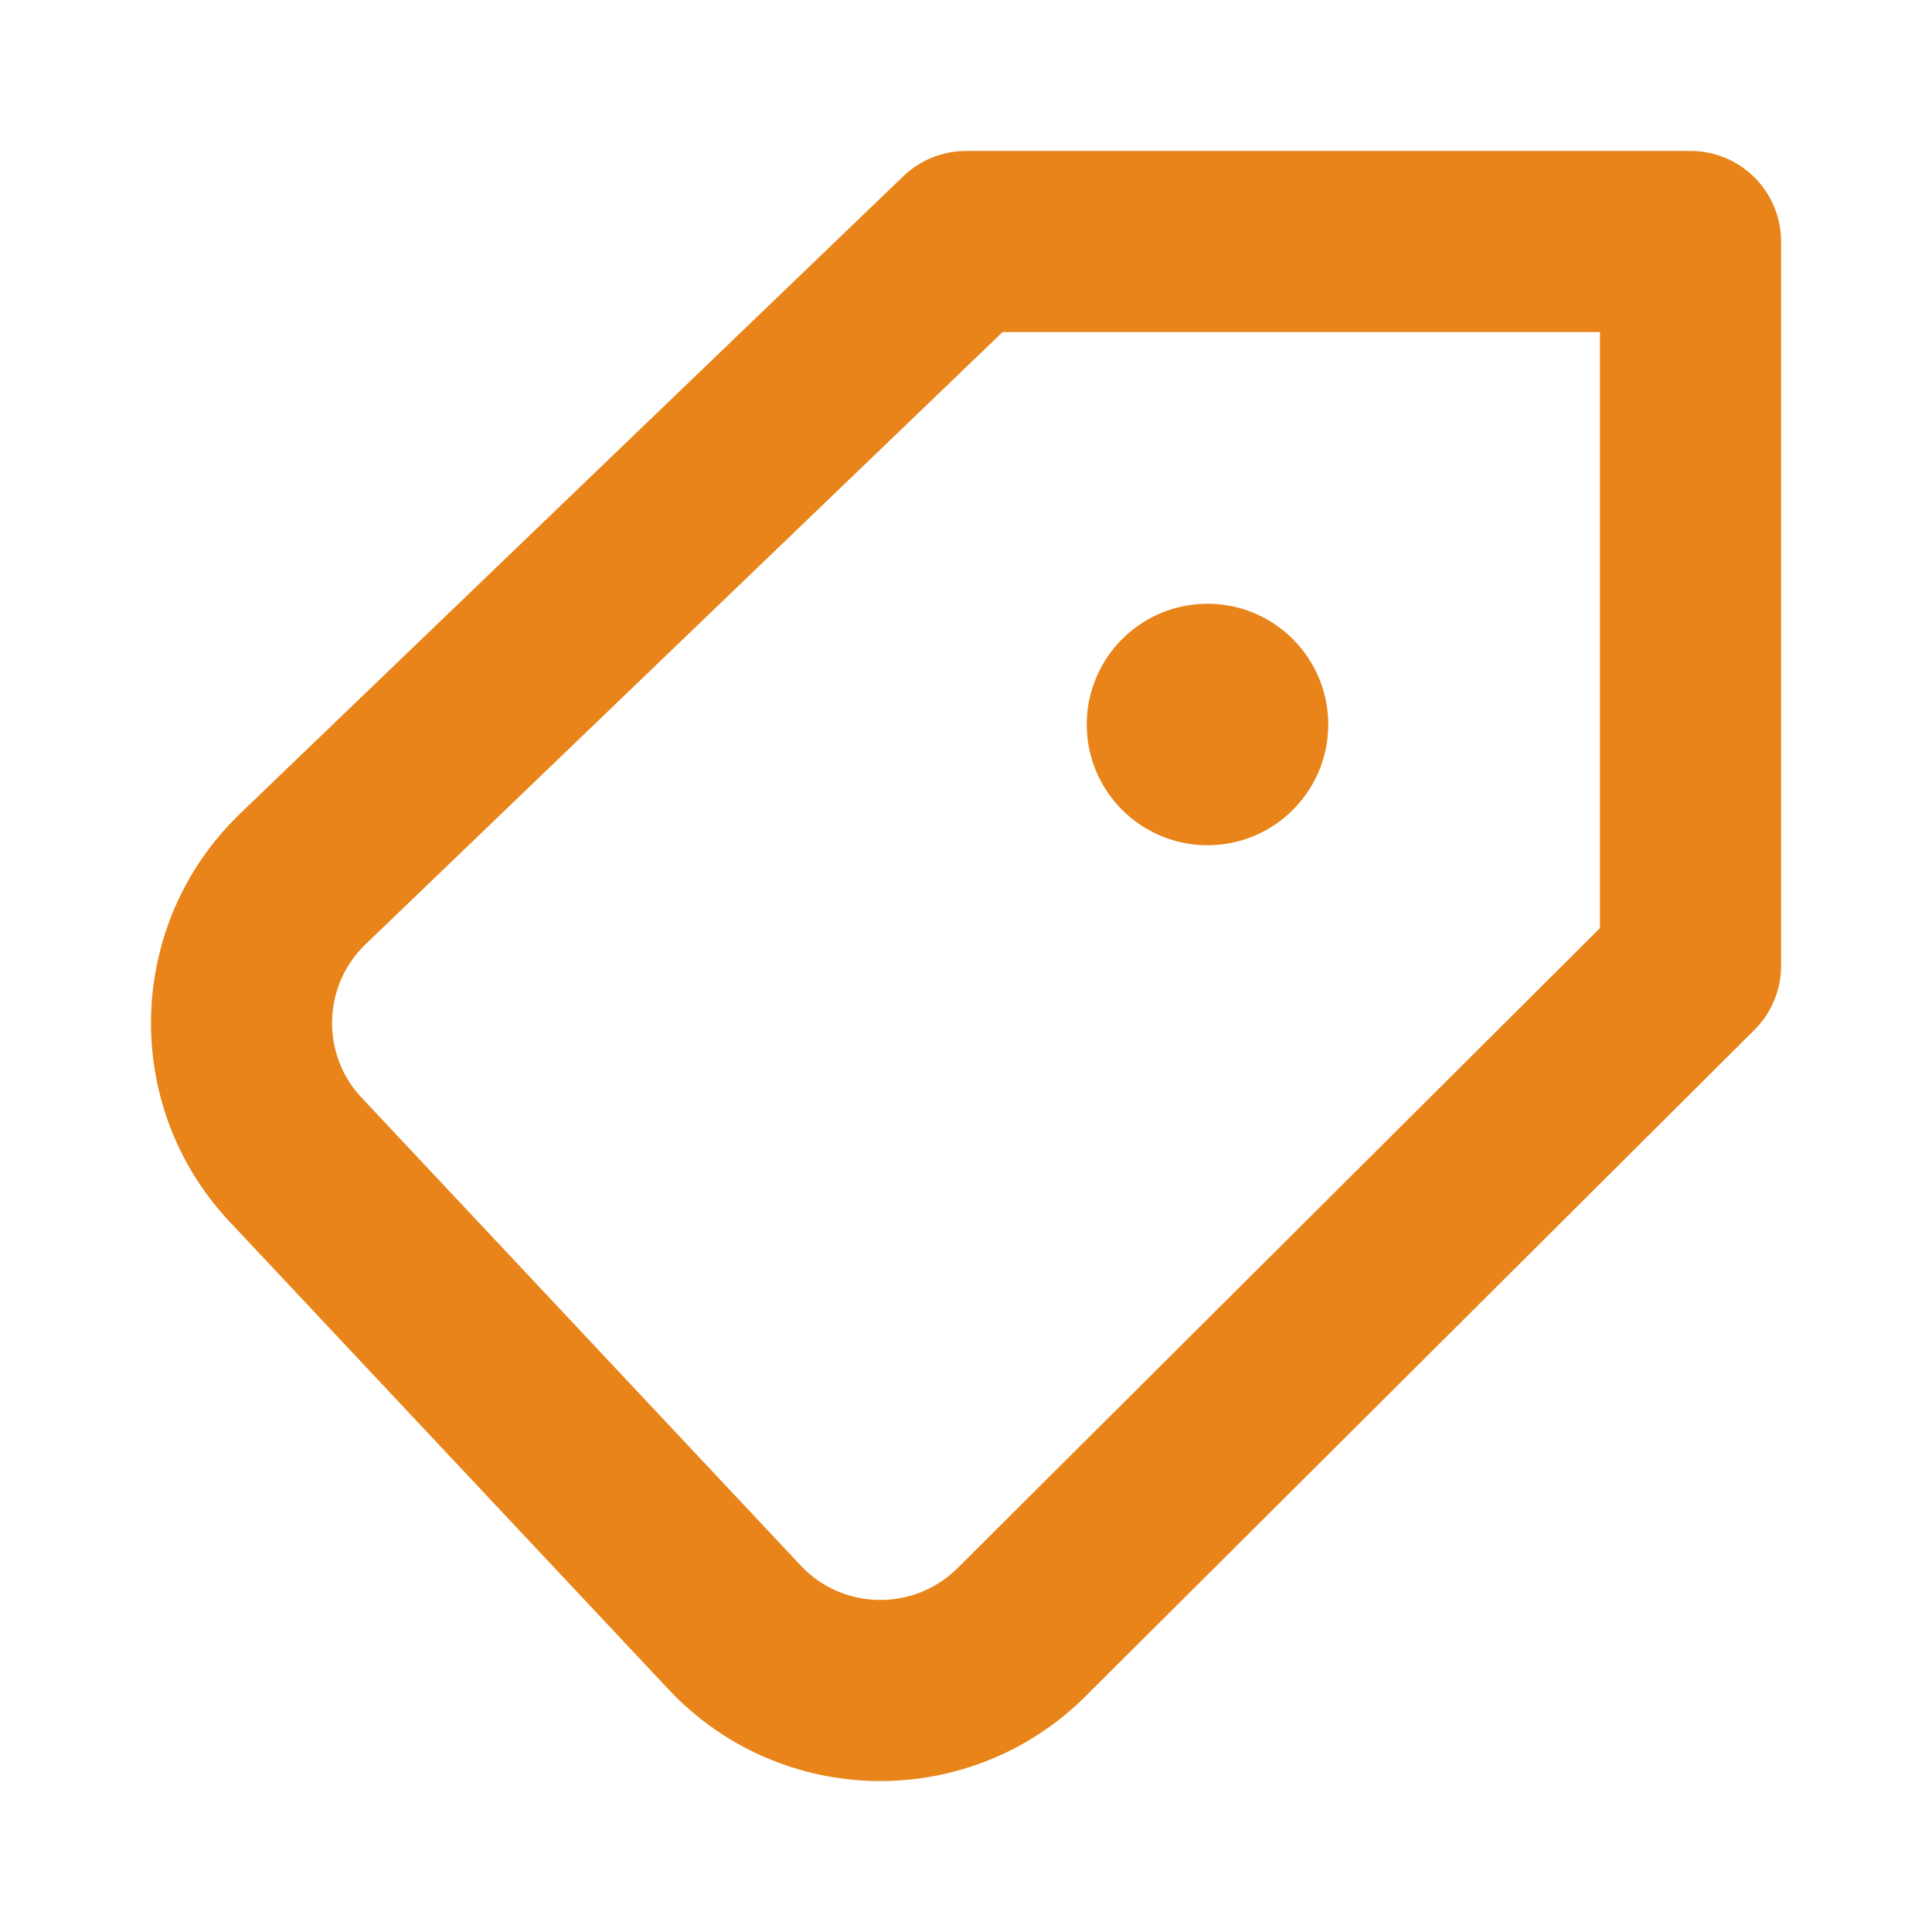 <svg width="16" height="16" viewBox="0 0 16 16" fill="none" xmlns="http://www.w3.org/2000/svg">
<path d="M10 7C10.552 7 11 6.552 11 6C11 5.448 10.552 5 10 5C9.448 5 9 5.448 9 6C9 6.552 9.448 7 10 7Z" fill="#e88419"/>
<path d="M8.001 2H14V7.998L8.459 13.518C7.797 14.176 6.723 14.158 6.084 13.478L2.448 9.604C1.828 8.944 1.855 7.907 2.508 7.279L8.001 2Z" stroke="#e88419" stroke-width="1.5" stroke-linecap="round" stroke-linejoin="round"/>
</svg>
